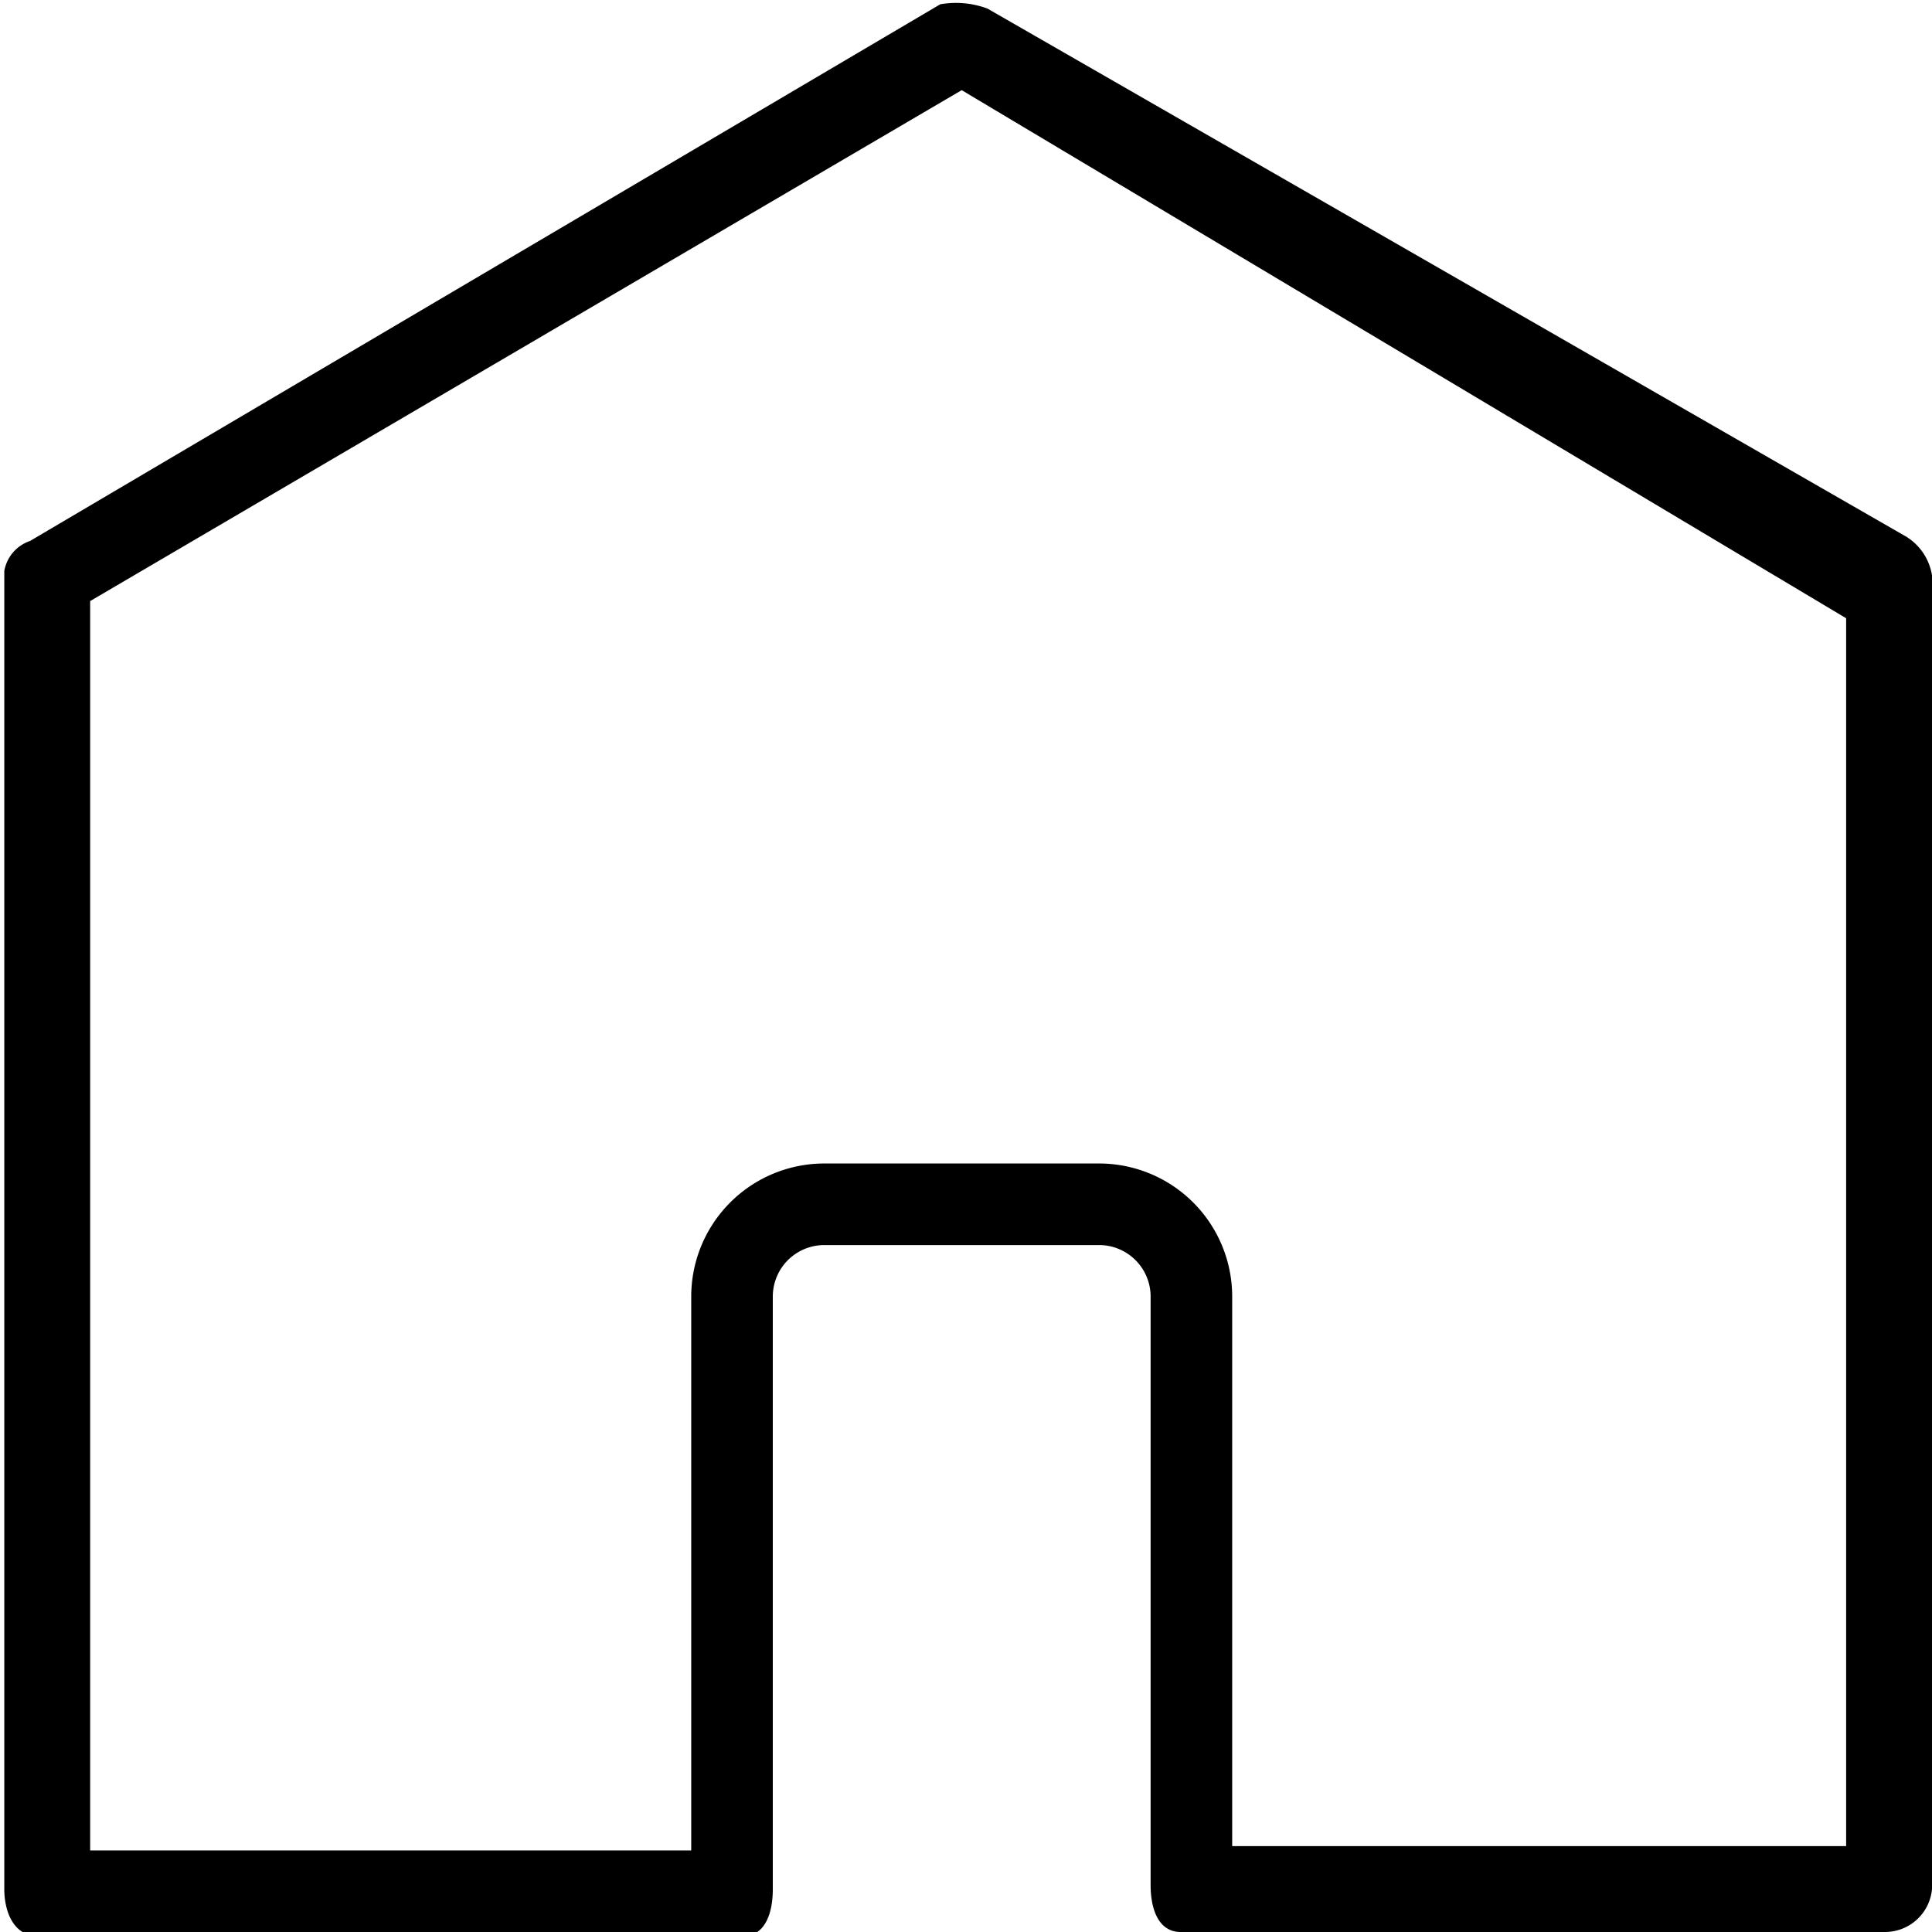 
    <svg
    xmlns="http://www.w3.org/2000/svg"
    xmlns:xlink="http://www.w3.org/1999/xlink" version="1.1" class="can-badge has-solid " viewBox="0 0 45 45" preserveAspectRatio="xMidYMid meet" focusable="false" aria-hidden="true" role="img" width="32" height="32" fill="#000000">
    <path d="M46.5,47.5H30.1c-.5,0-.7-.5-.7-1.1V32.7a1.2,1.2,0,0,0-1.2-1.2H21.8a1.2,1.2,0,0,0-1.2,1.2V46.5c0,.6-.2,1.1-.7,1.1H3.5c-.6,0-.8-.6-.8-1.1V15.8a.9.9,0,0,1,.6-.7L24.5,2.6a2.1,2.1,0,0,1,1.1.1L47,15a1.3,1.3,0,0,1,.6.9V46.5A1.1,1.1,0,0,1,46.5,47.5Zm-15.2-2H45.6V16.9L25,4.6,4.7,16.5V45.6H18.7V32.7a3.1,3.1,0,0,1,3.1-3.1h6.4a3.1,3.1,0,0,1,3.1,3.1V45.5Z" transform="translate(-2.6 -2.5)"/>
    </svg>
    